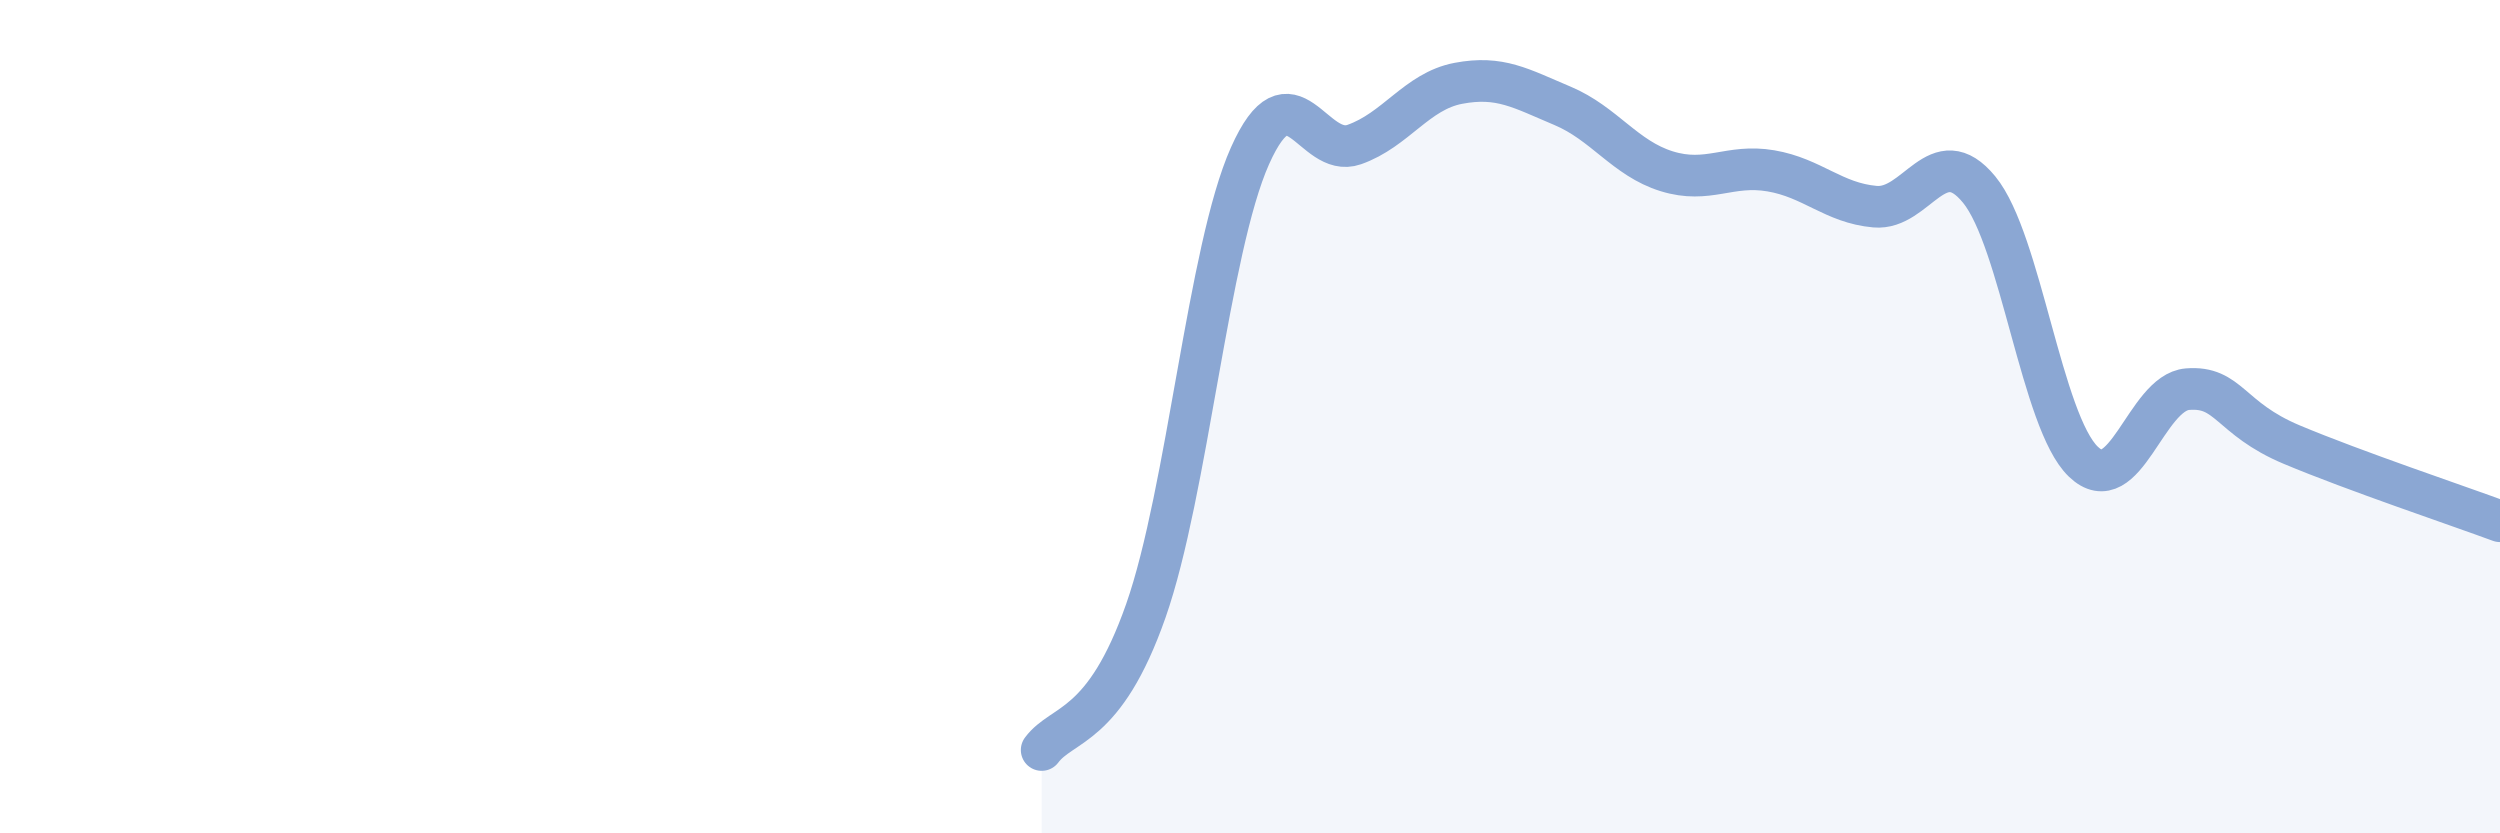 
    <svg width="60" height="20" viewBox="0 0 60 20" xmlns="http://www.w3.org/2000/svg">
      <path
        d="M 25,18 C 25.5,17.33 26.5,17.51 27.5,14.66 C 28.5,11.81 29,5.98 30,3.74 C 31,1.5 31.5,3.82 32.5,3.47 C 33.5,3.12 34,2.19 35,2 C 36,1.81 36.5,2.12 37.5,2.54 C 38.5,2.96 39,3.8 40,4.11 C 41,4.42 41.5,3.93 42.5,4.1 C 43.5,4.27 44,4.87 45,4.96 C 46,5.05 46.5,3.33 47.5,4.55 C 48.5,5.77 49,10.12 50,11.08 C 51,12.04 51.5,9.42 52.5,9.34 C 53.5,9.26 53.5,10.04 55,10.67 C 56.5,11.3 59,12.14 60,12.51L60 20L25 20Z"
        fill="#8ba7d3"
        opacity="0.1"
        stroke-linecap="round"
        stroke-linejoin="round"
      />
      <path
        d="M 25,18 C 25.5,17.33 26.5,17.51 27.5,14.66 C 28.5,11.81 29,5.98 30,3.74 C 31,1.5 31.5,3.82 32.5,3.47 C 33.5,3.12 34,2.19 35,2 C 36,1.81 36.5,2.12 37.5,2.54 C 38.5,2.96 39,3.8 40,4.11 C 41,4.42 41.5,3.93 42.5,4.1 C 43.5,4.27 44,4.87 45,4.96 C 46,5.05 46.5,3.33 47.5,4.55 C 48.5,5.77 49,10.12 50,11.08 C 51,12.04 51.5,9.42 52.5,9.34 C 53.5,9.26 53.5,10.04 55,10.67 C 56.5,11.3 59,12.14 60,12.51"
        stroke="#8ba7d3"
        stroke-width="1"
        fill="none"
        stroke-linecap="round"
        stroke-linejoin="round"
      />
    </svg>
  